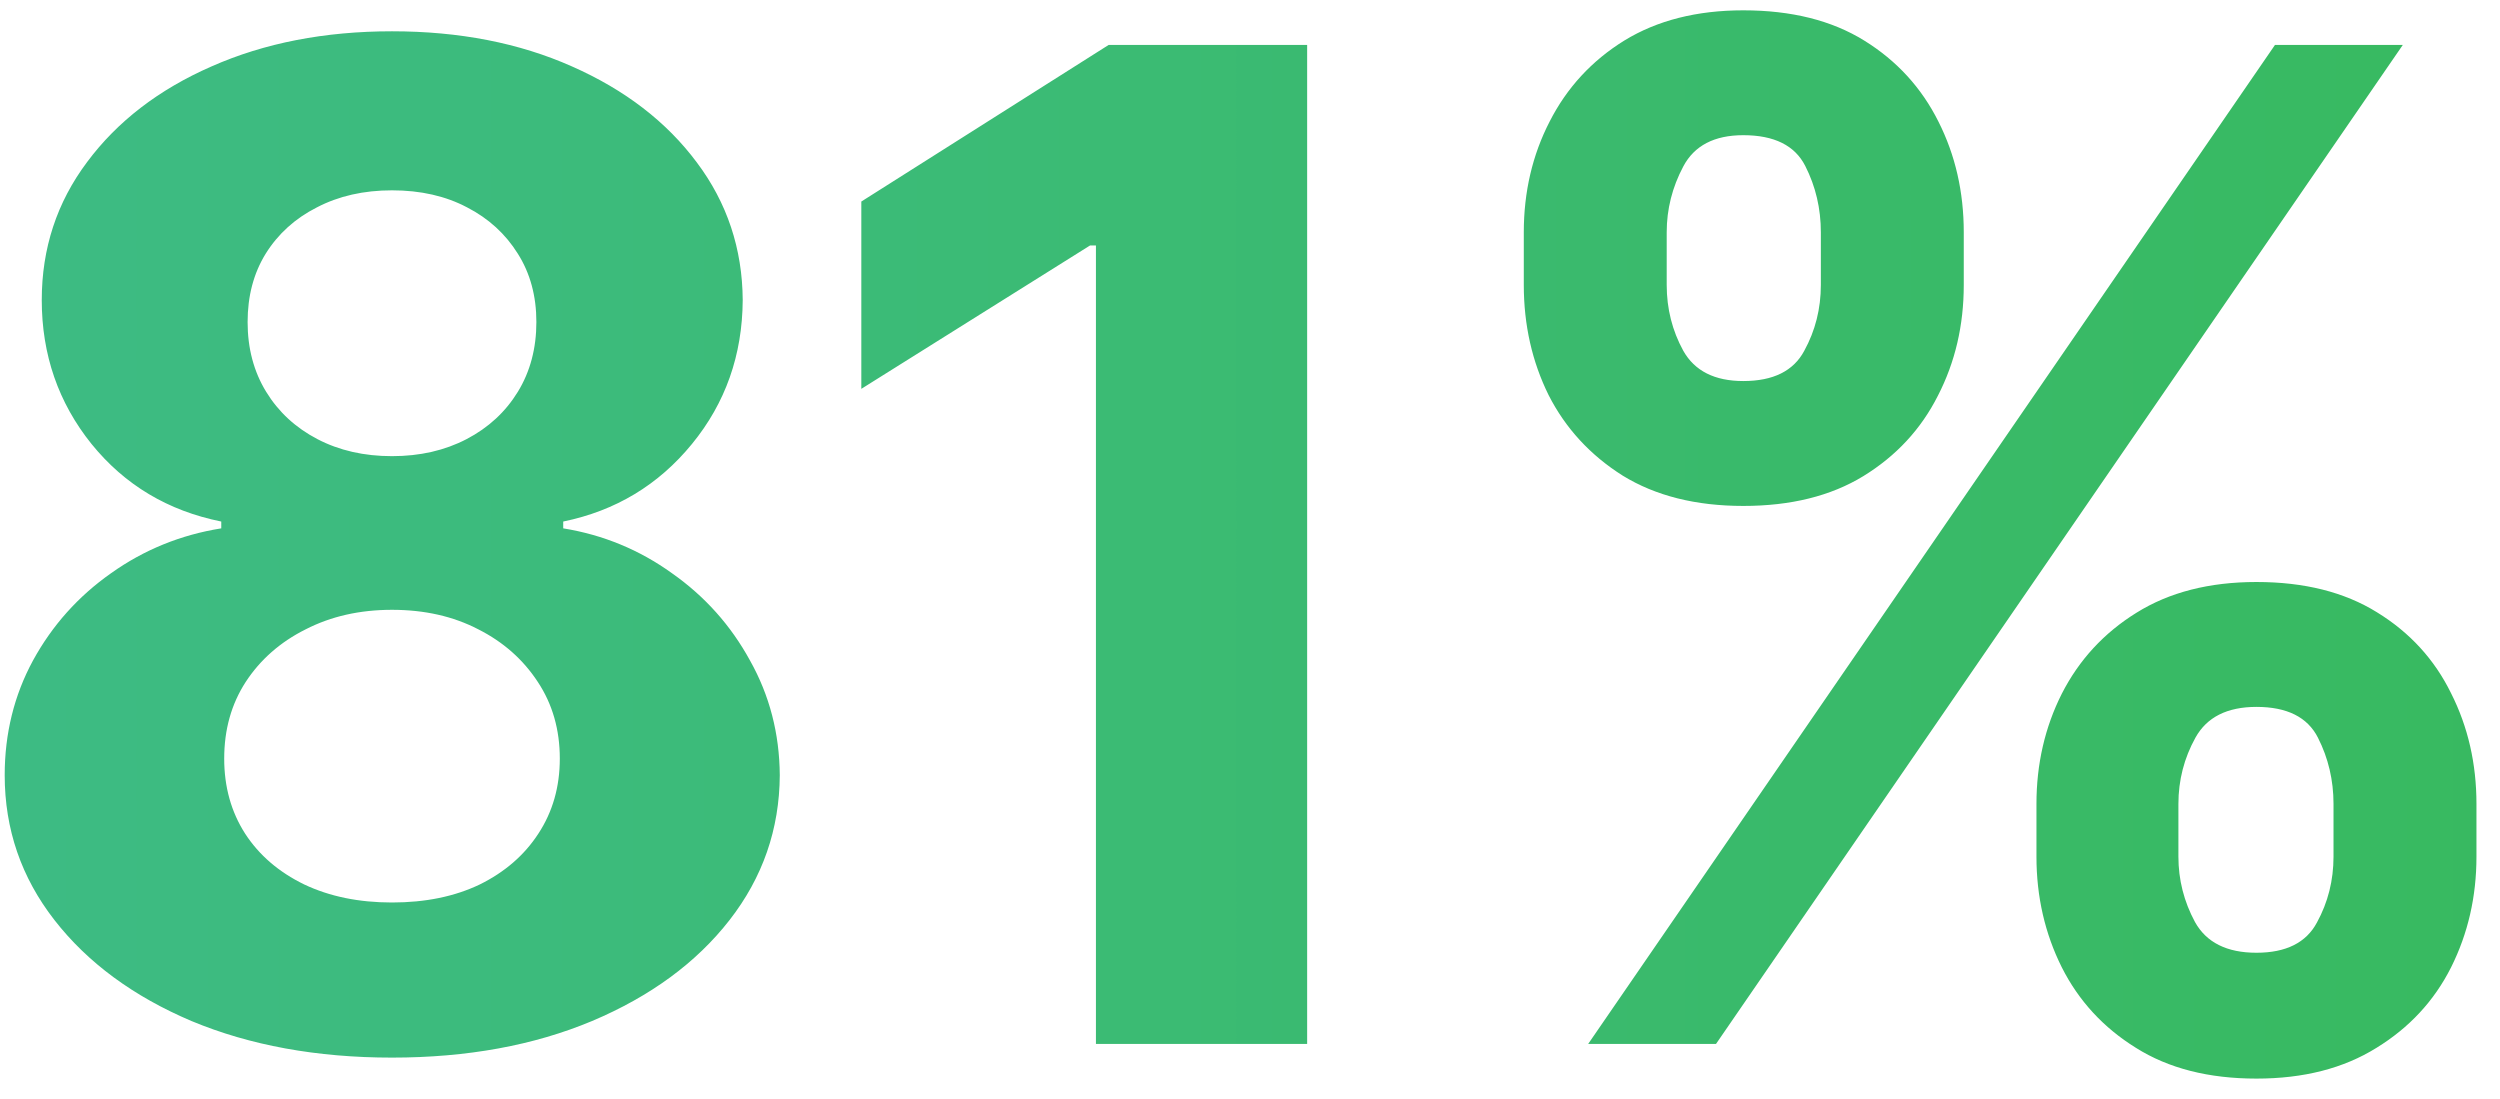 <svg xmlns="http://www.w3.org/2000/svg" width="91" height="40" viewBox="0 0 91 40" fill="none"><path d="M14.269 38.497C11.534 38.497 9.102 38.053 6.971 37.166C4.852 36.266 3.189 35.041 1.982 33.49C0.774 31.939 0.171 30.182 0.171 28.217C0.171 26.701 0.514 25.311 1.2 24.044C1.899 22.766 2.846 21.706 4.041 20.866C5.237 20.014 6.575 19.469 8.054 19.232V18.984C6.113 18.593 4.539 17.652 3.331 16.16C2.124 14.657 1.52 12.911 1.52 10.923C1.52 9.04 2.07 7.366 3.171 5.898C4.272 4.418 5.781 3.258 7.699 2.418C9.628 1.565 11.818 1.139 14.269 1.139C16.719 1.139 18.903 1.565 20.82 2.418C22.75 3.27 24.265 4.436 25.366 5.915C26.467 7.383 27.023 9.052 27.035 10.923C27.023 12.923 26.408 14.669 25.188 16.16C23.969 17.652 22.407 18.593 20.501 18.984V19.232C21.957 19.469 23.277 20.014 24.46 20.866C25.656 21.706 26.603 22.766 27.301 24.044C28.012 25.311 28.373 26.701 28.384 28.217C28.373 30.182 27.763 31.939 26.556 33.49C25.348 35.041 23.679 36.266 21.549 37.166C19.43 38.053 17.003 38.497 14.269 38.497ZM14.269 32.851C15.488 32.851 16.553 32.632 17.465 32.194C18.376 31.744 19.086 31.129 19.595 30.347C20.116 29.554 20.377 28.643 20.377 27.613C20.377 26.559 20.11 25.63 19.578 24.825C19.045 24.009 18.323 23.369 17.411 22.908C16.5 22.434 15.452 22.197 14.269 22.197C13.097 22.197 12.049 22.434 11.126 22.908C10.203 23.369 9.475 24.009 8.942 24.825C8.421 25.63 8.161 26.559 8.161 27.613C8.161 28.643 8.415 29.554 8.924 30.347C9.433 31.129 10.149 31.744 11.073 32.194C11.996 32.632 13.061 32.851 14.269 32.851ZM14.269 16.604C15.287 16.604 16.192 16.397 16.985 15.983C17.778 15.569 18.4 14.995 18.85 14.261C19.299 13.527 19.524 12.68 19.524 11.722C19.524 10.775 19.299 9.946 18.85 9.236C18.4 8.514 17.784 7.951 17.003 7.549C16.222 7.135 15.31 6.928 14.269 6.928C13.239 6.928 12.327 7.135 11.534 7.549C10.741 7.951 10.12 8.514 9.67 9.236C9.232 9.946 9.013 10.775 9.013 11.722C9.013 12.68 9.238 13.527 9.688 14.261C10.137 14.995 10.759 15.569 11.552 15.983C12.345 16.397 13.251 16.604 14.269 16.604ZM47.58 1.636V38H39.892V8.934H39.679L31.352 14.154V7.336L40.354 1.636H47.58ZM74.127 31.182V29.264C74.127 27.808 74.435 26.471 75.05 25.251C75.678 24.02 76.583 23.038 77.767 22.304C78.962 21.558 80.418 21.185 82.135 21.185C83.875 21.185 85.337 21.552 86.52 22.286C87.716 23.02 88.616 24.003 89.219 25.234C89.835 26.453 90.143 27.796 90.143 29.264V31.182C90.143 32.638 89.835 33.981 89.219 35.212C88.604 36.432 87.698 37.408 86.503 38.142C85.307 38.888 83.851 39.261 82.135 39.261C80.395 39.261 78.933 38.888 77.749 38.142C76.565 37.408 75.666 36.432 75.05 35.212C74.435 33.981 74.127 32.638 74.127 31.182ZM79.294 29.264V31.182C79.294 32.022 79.495 32.815 79.897 33.561C80.312 34.307 81.058 34.68 82.135 34.68C83.212 34.68 83.946 34.313 84.337 33.579C84.739 32.845 84.94 32.046 84.94 31.182V29.264C84.94 28.4 84.751 27.595 84.372 26.849C83.993 26.104 83.248 25.731 82.135 25.731C81.069 25.731 80.33 26.104 79.915 26.849C79.501 27.595 79.294 28.4 79.294 29.264ZM55.466 10.372V8.455C55.466 6.987 55.779 5.643 56.407 4.424C57.034 3.193 57.94 2.21 59.123 1.477C60.319 0.743 61.763 0.376 63.456 0.376C65.208 0.376 66.675 0.743 67.859 1.477C69.043 2.21 69.942 3.193 70.558 4.424C71.174 5.643 71.481 6.987 71.481 8.455V10.372C71.481 11.84 71.168 13.184 70.54 14.403C69.925 15.622 69.019 16.599 67.824 17.332C66.64 18.055 65.184 18.416 63.456 18.416C61.728 18.416 60.266 18.049 59.07 17.315C57.886 16.569 56.987 15.592 56.371 14.385C55.768 13.166 55.466 11.828 55.466 10.372ZM60.668 8.455V10.372C60.668 11.236 60.869 12.035 61.272 12.769C61.686 13.503 62.414 13.87 63.456 13.87C64.545 13.87 65.285 13.503 65.675 12.769C66.078 12.035 66.279 11.236 66.279 10.372V8.455C66.279 7.59 66.09 6.786 65.711 6.04C65.332 5.294 64.58 4.921 63.456 4.921C62.402 4.921 61.674 5.3 61.272 6.058C60.869 6.815 60.668 7.614 60.668 8.455ZM57.809 38L82.809 1.636H87.462L62.462 38H57.809Z" fill="url(#paint0_linear_4653_881)"></path><defs><linearGradient id="paint0_linear_4653_881" x1="-110" y1="19.5" x2="200" y2="19.5" gradientUnits="userSpaceOnUse"><stop stop-color="#44BEAE"></stop><stop offset="1" stop-color="#31B736"></stop></linearGradient></defs></svg>